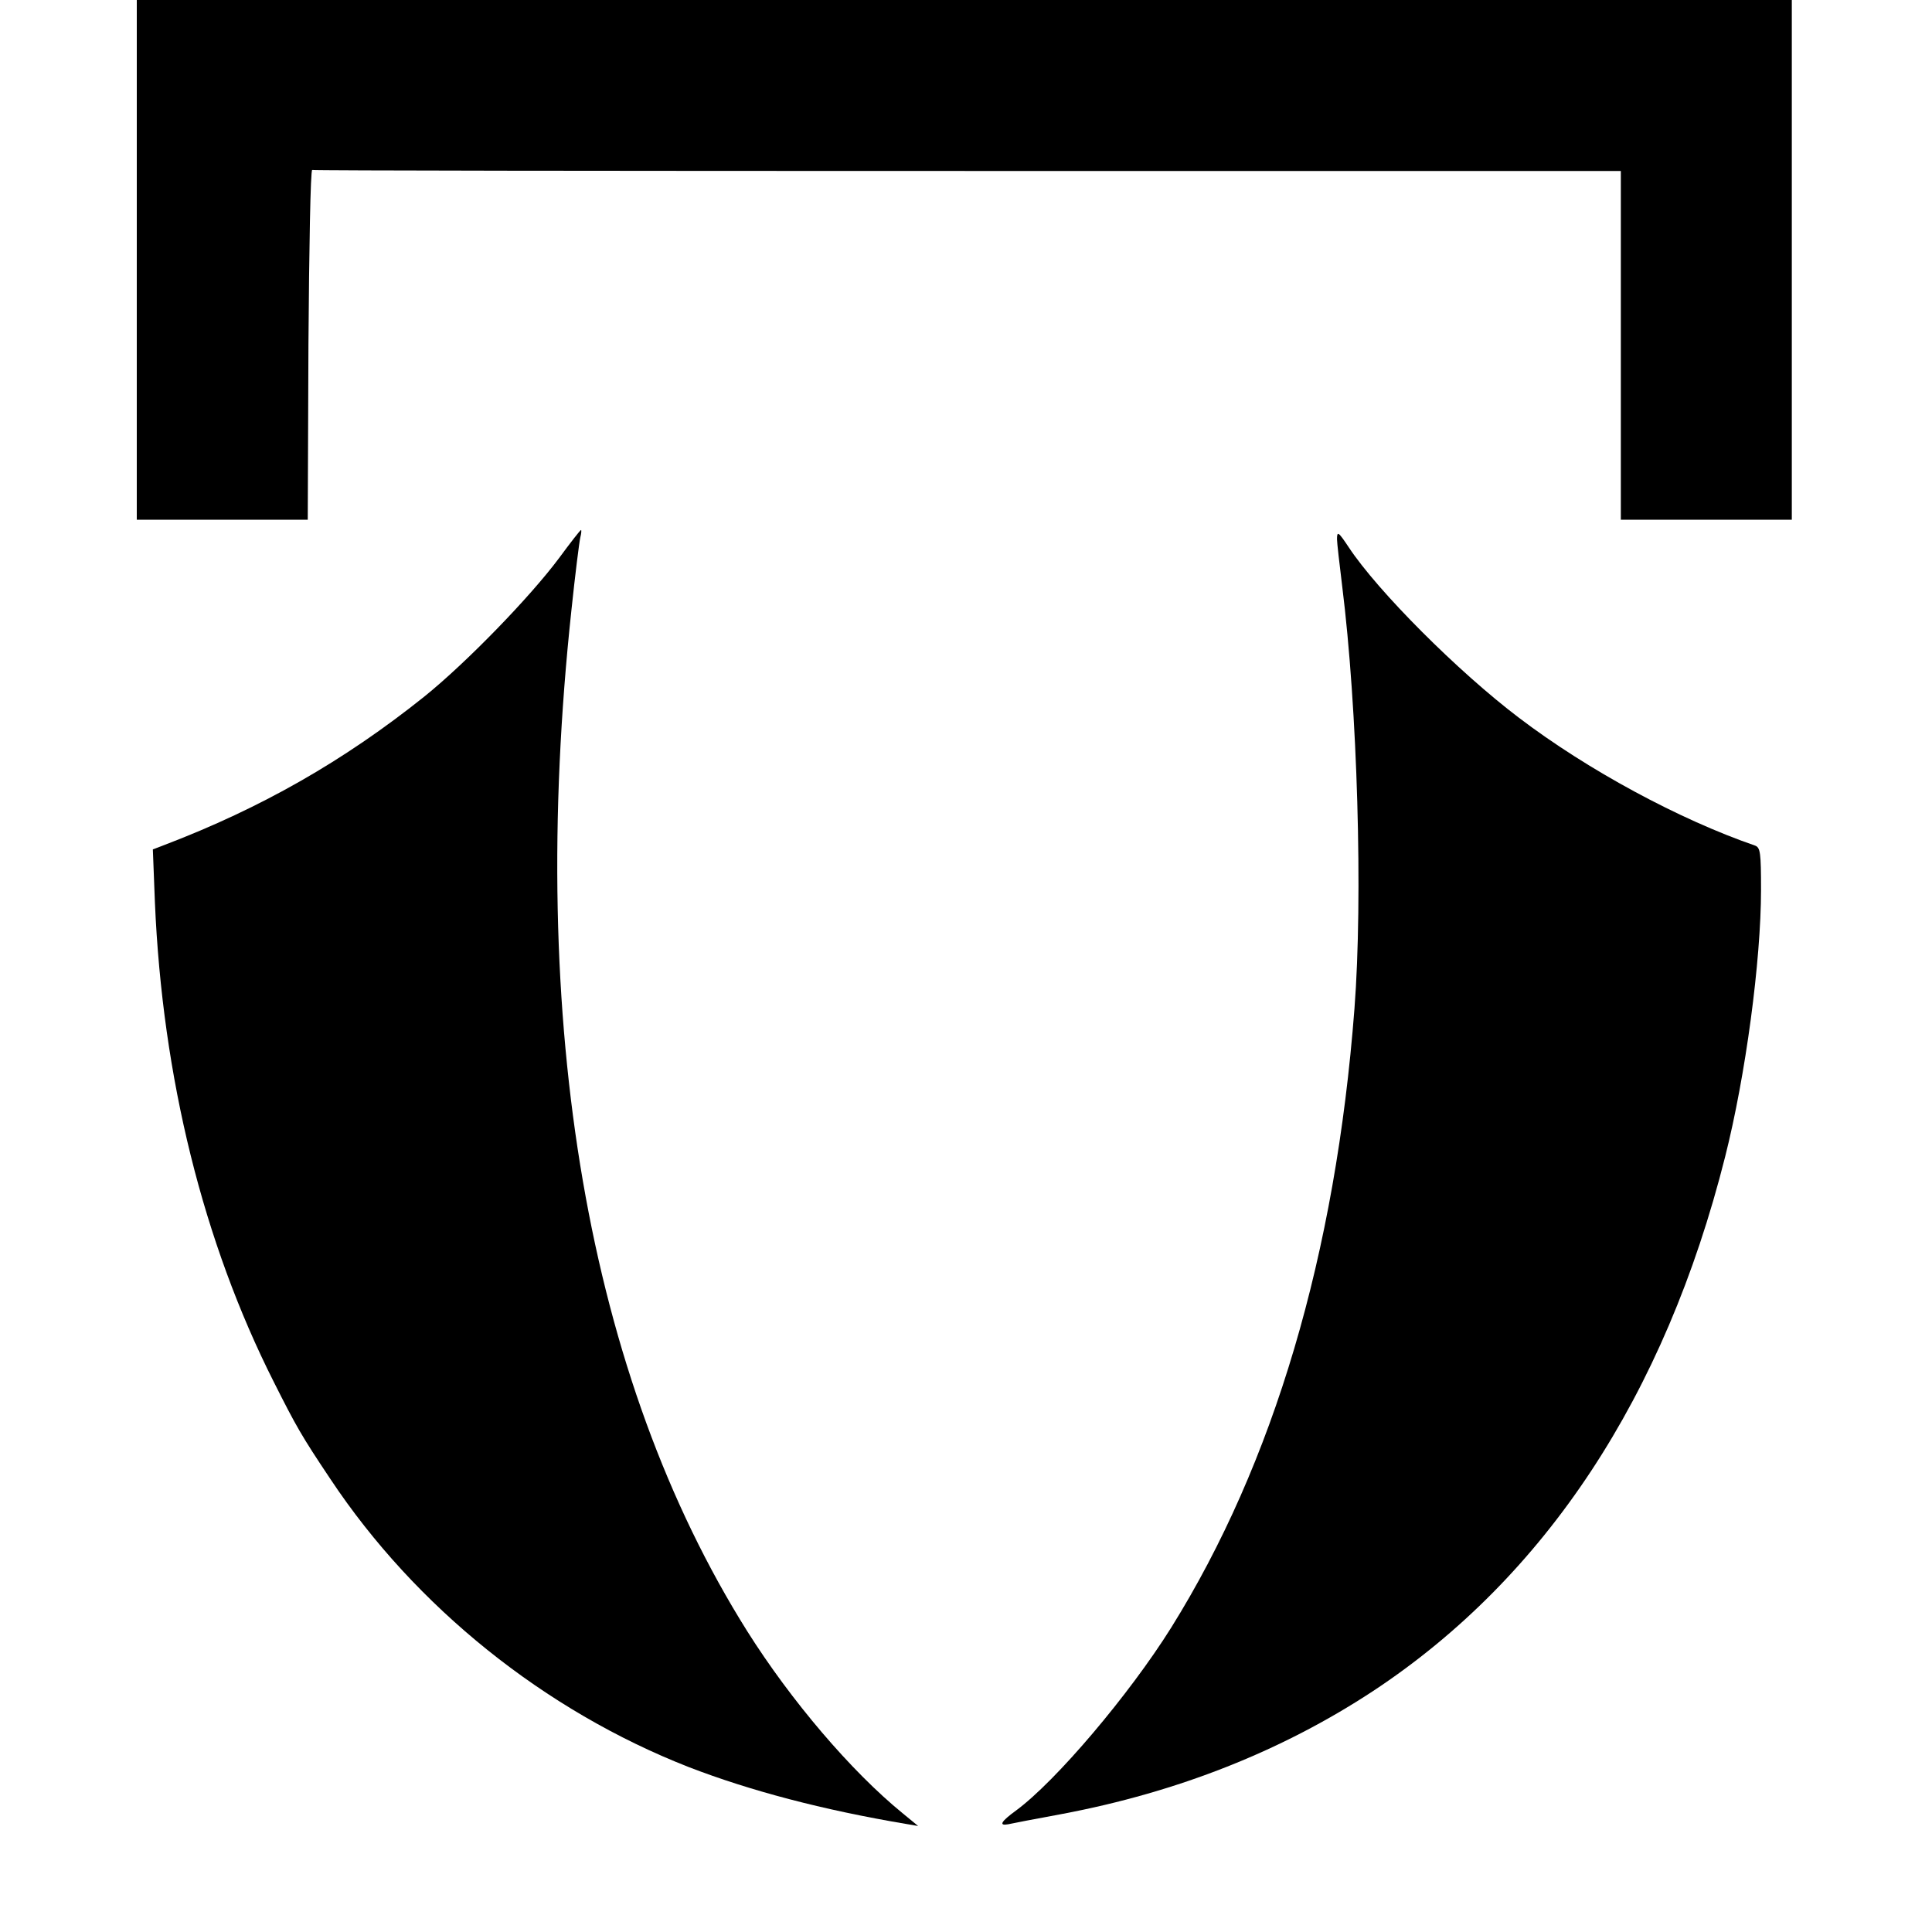 <?xml version="1.0" standalone="no"?>
<!DOCTYPE svg PUBLIC "-//W3C//DTD SVG 20010904//EN"
 "http://www.w3.org/TR/2001/REC-SVG-20010904/DTD/svg10.dtd">
<svg version="1.0" xmlns="http://www.w3.org/2000/svg"
 width="565pt" height="565pt" viewBox="0 0 565 565"
 preserveAspectRatio="xMidYMid meet">
<g transform="translate(0,565) scale(0.1,-0.1)"
fill="#000000" stroke="none">
<path d="M400 4890 l0 -760 250 0 250 0 2 513 c2 281 6 511 11 510 4 -2 867
-3 1917 -3 l1910 0 0 -510 0 -510 250 0 250 0 0 760 0 760 -2420 0 -2420 0 0
-760z"/>
<path d="M1635 4018 c-85 -114 -270 -305 -394 -405 -235 -188 -477 -326 -760
-434 l-34 -13 6 -155 c22 -512 141 -993 348 -1403 65 -129 80 -156 165 -283
249 -375 627 -678 1049 -843 179 -69 391 -125 635 -166 l35 -6 -45 37 c-151
123 -327 330 -455 533 -466 742 -644 1774 -514 2985 11 105 23 200 26 213 3
12 4 22 2 22 -2 0 -31 -37 -64 -82z"/>
<path d="M3910 4073 c0 -10 7 -71 15 -136 45 -360 61 -912 36 -1237 -55 -718
-236 -1329 -536 -1810 -122 -195 -337 -449 -454 -535 -44 -32 -51 -45 -23 -40
9 2 80 16 157 30 340 64 645 185 911 360 504 333 853 863 1029 1562 60 237
105 574 105 781 0 108 -2 123 -17 129 -221 76 -490 221 -691 374 -177 134
-413 370 -498 499 -30 45 -34 48 -34 23z"/>
</g>
</svg>
